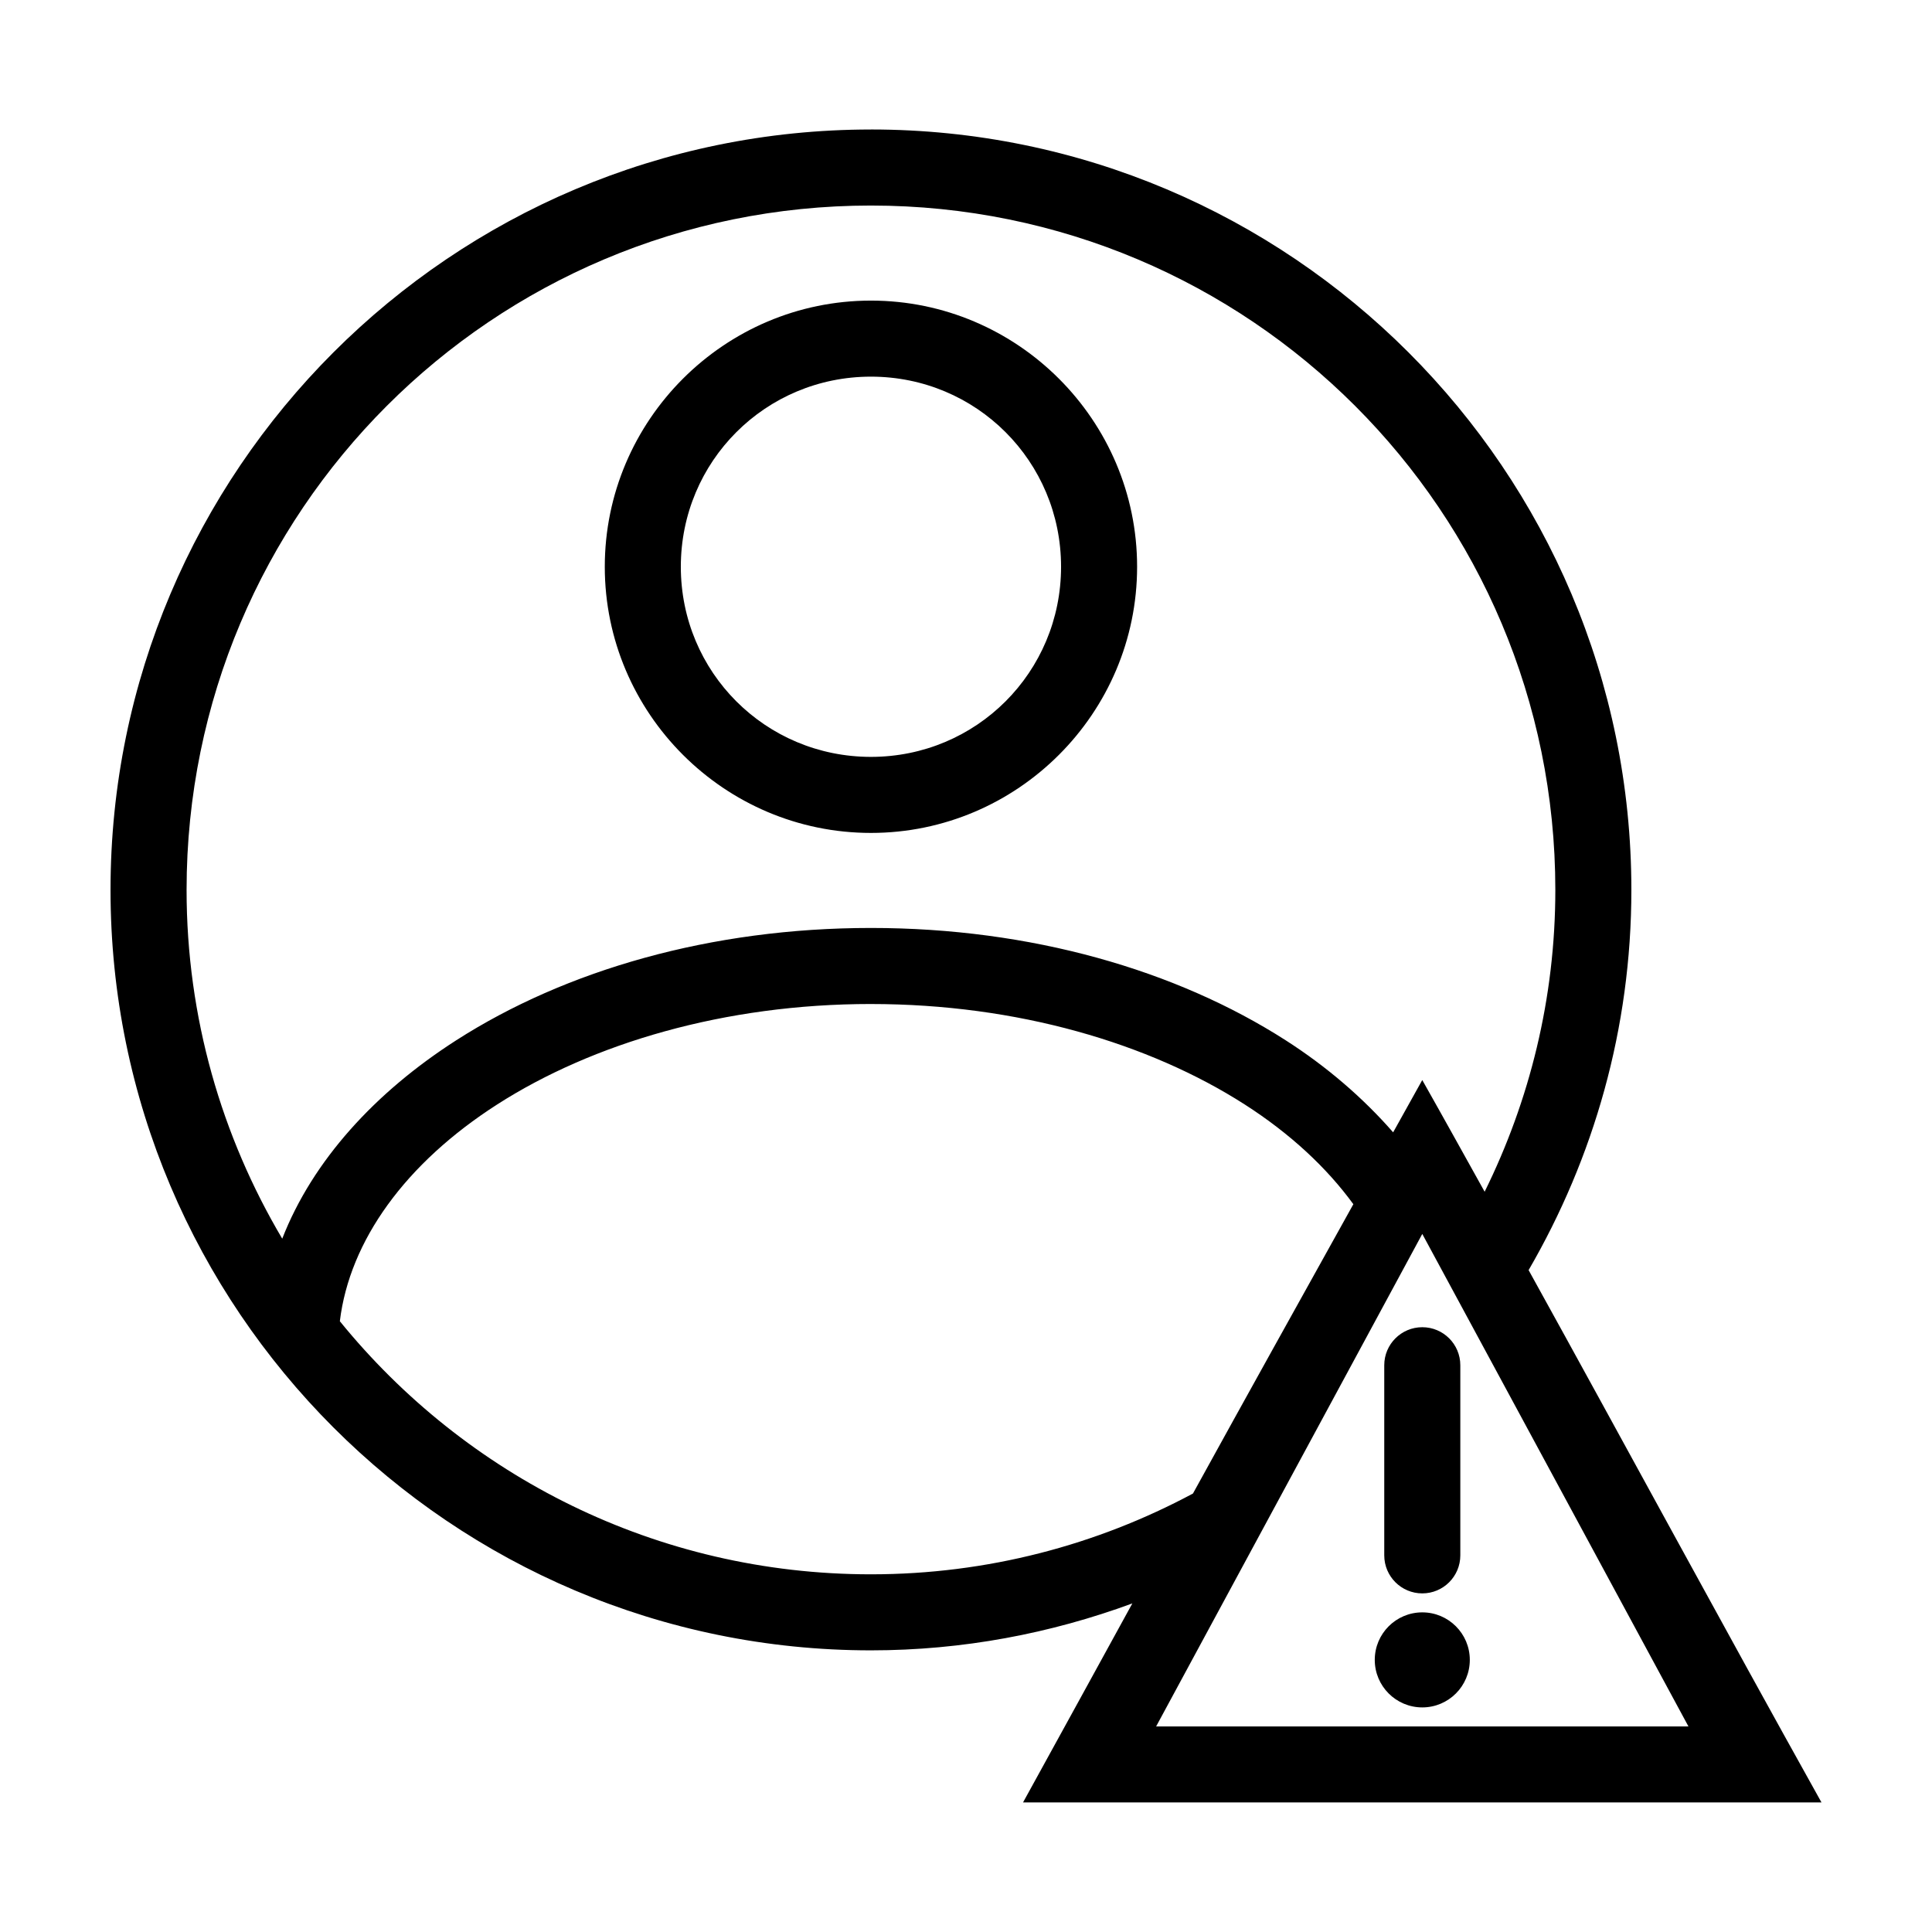 <?xml version="1.0" encoding="UTF-8"?>
<!-- Uploaded to: ICON Repo, www.svgrepo.com, Generator: ICON Repo Mixer Tools -->
<svg fill="#000000" width="800px" height="800px" version="1.1" viewBox="144 144 512 512" xmlns="http://www.w3.org/2000/svg">
 <path d="m374.81 178.32c-111.18 0-201.52 90.344-201.52 201.52 0 111.18 90.344 201.52 201.52 201.52 24.355 0 47.645-4.484 69.273-12.438-9.648 17.543-19.219 35.086-28.969 52.742h211.6c-26.332-47.199-51.648-94.105-77.617-141.07 17.234-29.684 27.234-64.008 27.234-100.76 0-111.18-90.344-201.52-201.52-201.52zm0 20.152c100.29 0 181.37 81.082 181.37 181.37 0 28.734-6.832 55.871-18.734 79.98-5.492-9.855-10.945-19.73-16.531-29.598-2.602 4.641-5.125 9.219-7.715 13.855-7.945-9.086-17.516-17.367-28.496-24.402-29.012-18.594-67.496-29.758-109.89-29.758-42.395 0-80.883 11.16-109.89 29.758-21.484 13.773-38.051 31.867-46.129 52.586-16.031-27.062-25.348-58.645-25.348-92.422 0-100.29 81.082-181.37 181.37-181.37zm0 25.191c-38.836 0-70.535 31.699-70.535 70.535s31.699 70.535 70.535 70.535c38.836 0 70.535-31.699 70.535-70.535s-31.699-70.535-70.535-70.535zm0 20.152c27.945 0 50.383 22.438 50.383 50.383s-22.438 50.383-50.383 50.383c-27.945 0-50.383-22.438-50.383-50.383s22.438-50.383 50.383-50.383zm0 166.26c38.805 0 73.781 10.422 99.031 26.605 12.09 7.746 21.758 16.77 28.812 26.449-14.215 25.574-28.457 51.137-42.508 76.672-25.406 13.613-54.438 21.41-85.332 21.41-56.902 0-107.52-26.164-140.75-67.07 2.578-21.328 17.383-41.867 41.723-57.465 25.25-16.184 60.223-26.605 99.031-26.605zm146.11 60.93 70.535 130.52h-141.07l70.535-130.52zm0 24.719c-5.566 0-10.078 4.512-10.078 10.078v50.383c0 5.566 4.512 10.078 10.078 10.078 5.566 0 10.078-4.512 10.078-10.078v-50.383c0-5.566-4.512-10.078-10.078-10.078zm0 75.57c-6.957 0-12.594 5.641-12.594 12.594 0 6.957 5.641 12.594 12.594 12.594 6.957 0 12.594-5.641 12.594-12.594 0-6.957-5.641-12.594-12.594-12.594z"/>
</svg>